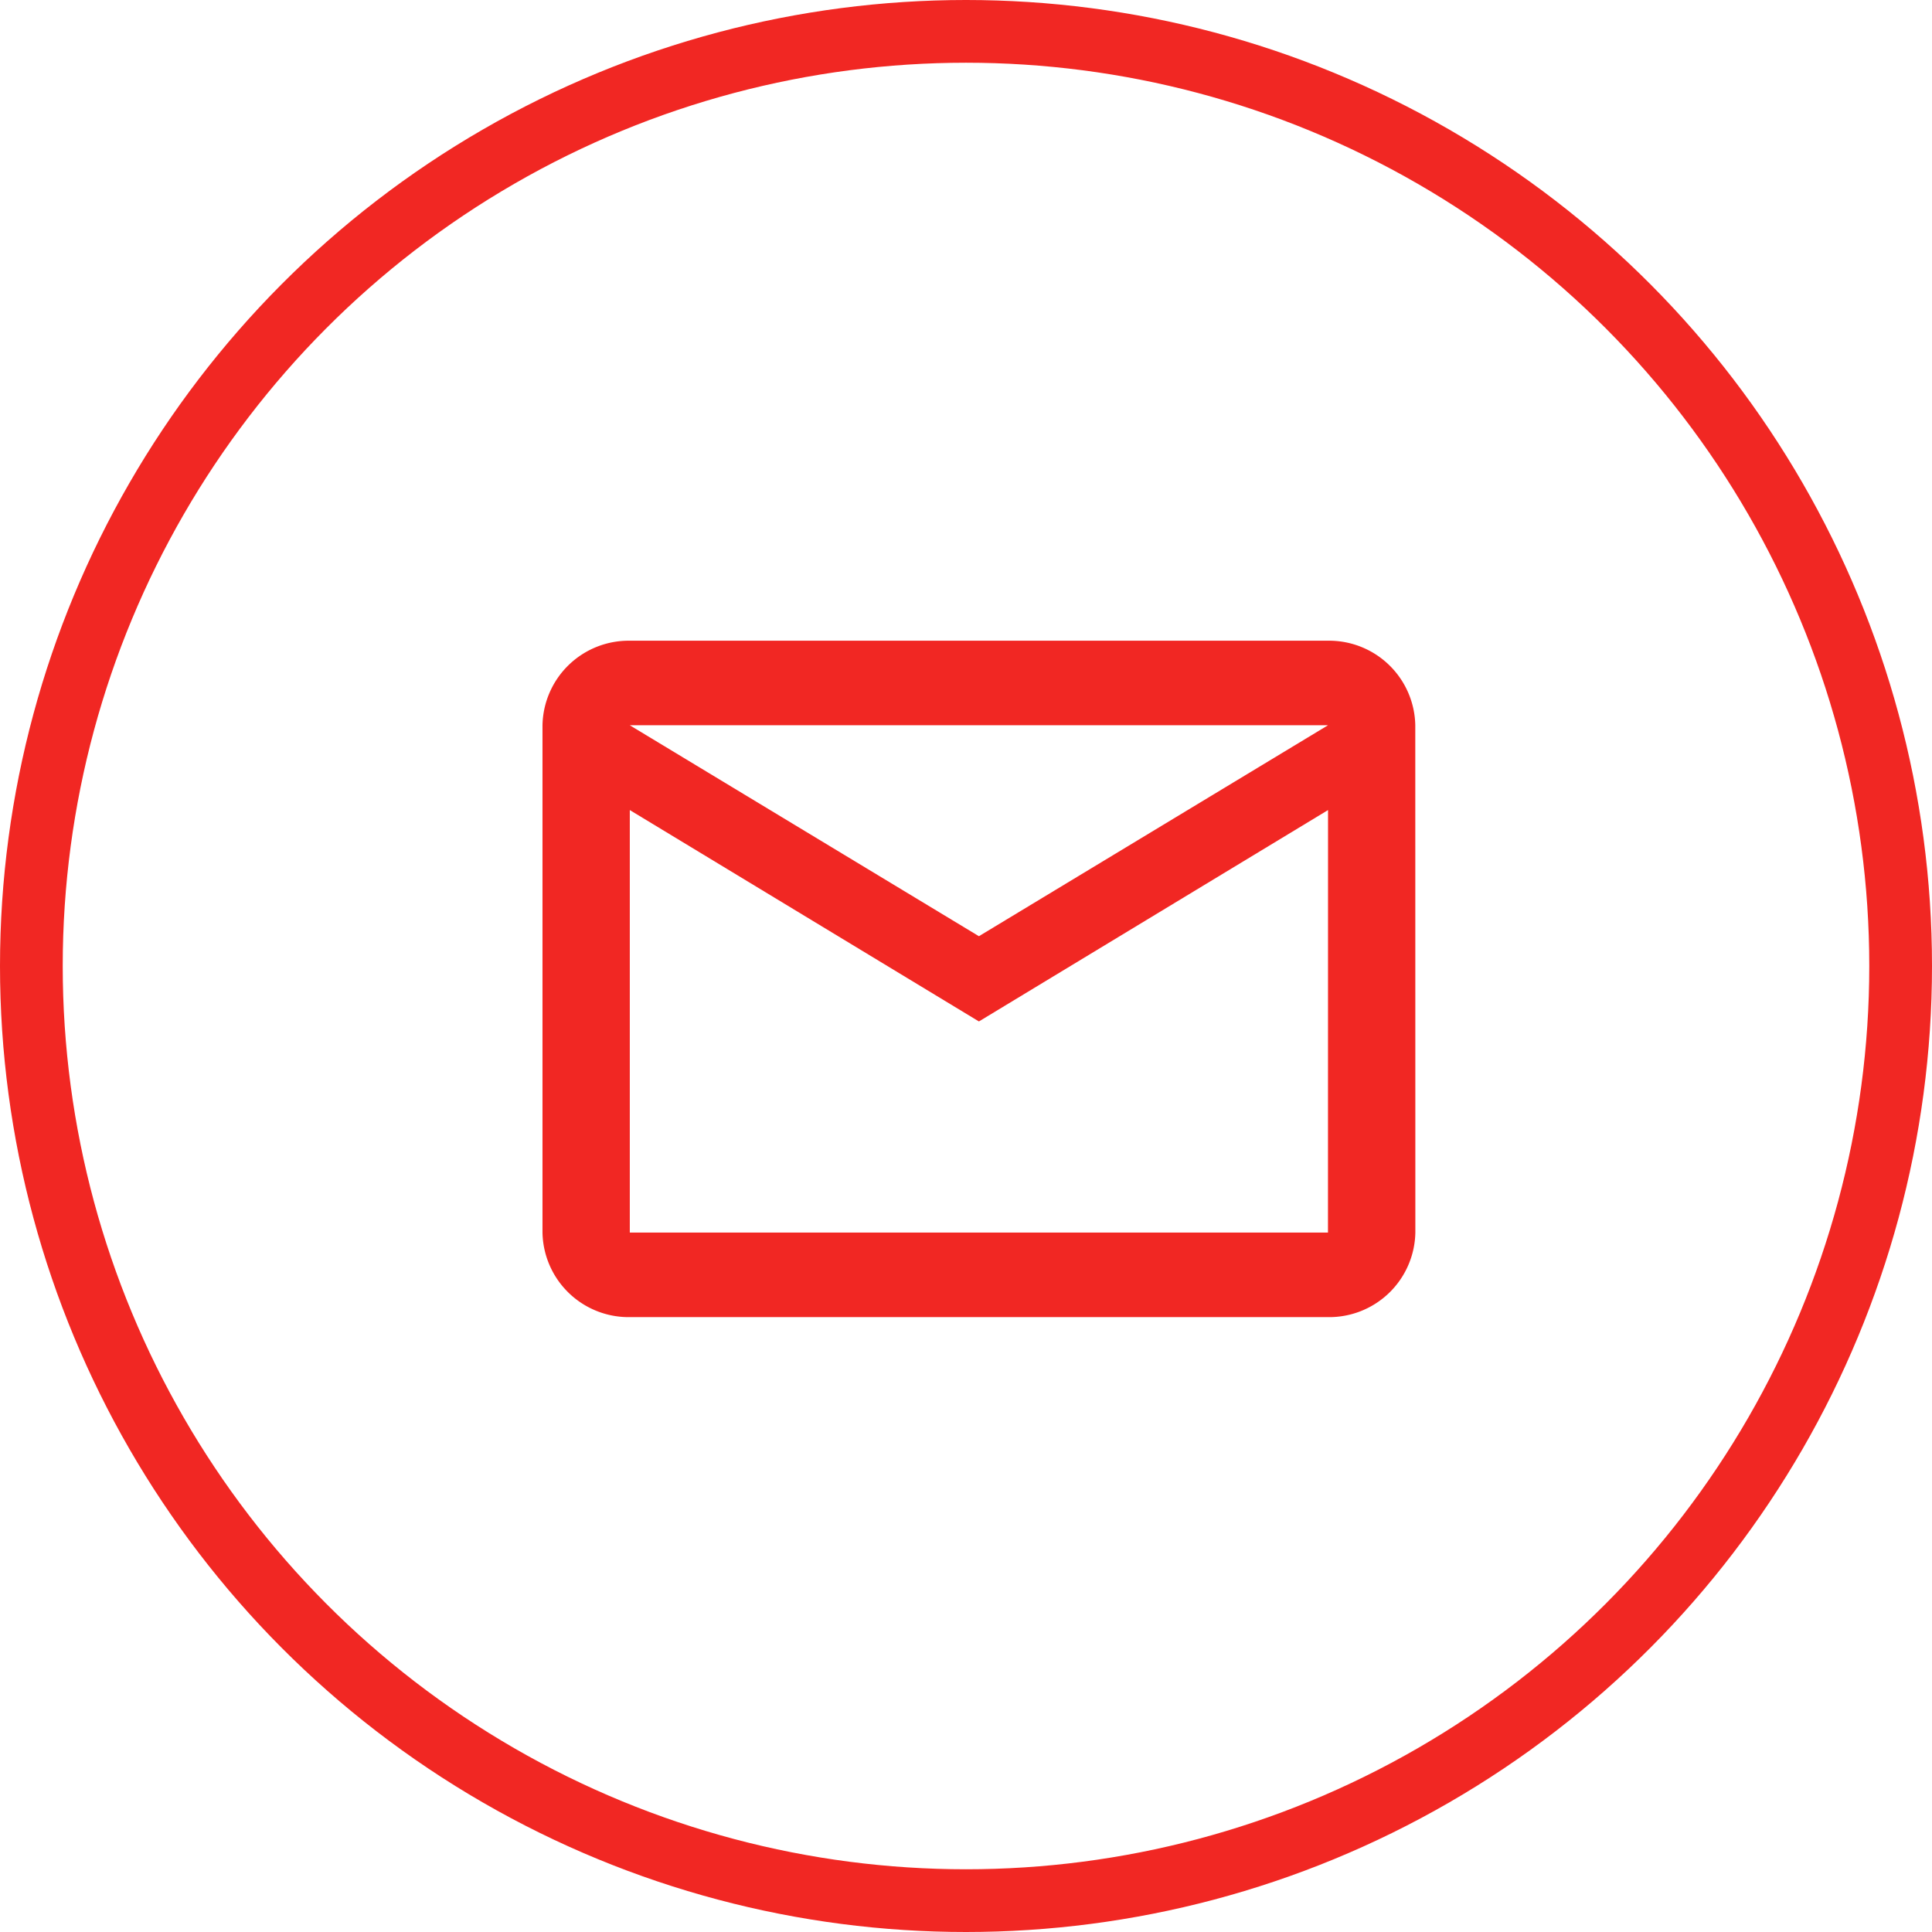 <svg xmlns="http://www.w3.org/2000/svg" width="30.802" height="30.802" viewBox="0 0 30.802 30.802"><g transform="translate(0 0)"><g fill="none" stroke="#f12723" stroke-width="1"><circle cx="15.401" cy="15.401" r="15.401" stroke="none"/><circle cx="15.401" cy="15.401" r="14.901" fill="none"/></g><g transform="translate(7.084 7.084)"><path d="M0,0H17.046V17.046H0Z" fill="none"/><path d="M15.915,5.348A1.374,1.374,0,0,0,14.524,4H3.392A1.374,1.374,0,0,0,2,5.348v8.088a1.374,1.374,0,0,0,1.392,1.348H14.524a1.374,1.374,0,0,0,1.392-1.348Zm-1.392,0L8.958,8.711,3.392,5.348Zm0,8.088H3.392V6.7l5.566,3.37L14.524,6.7Z" transform="translate(-0.435 -0.869)" fill="#f12723"/></g></g></svg>